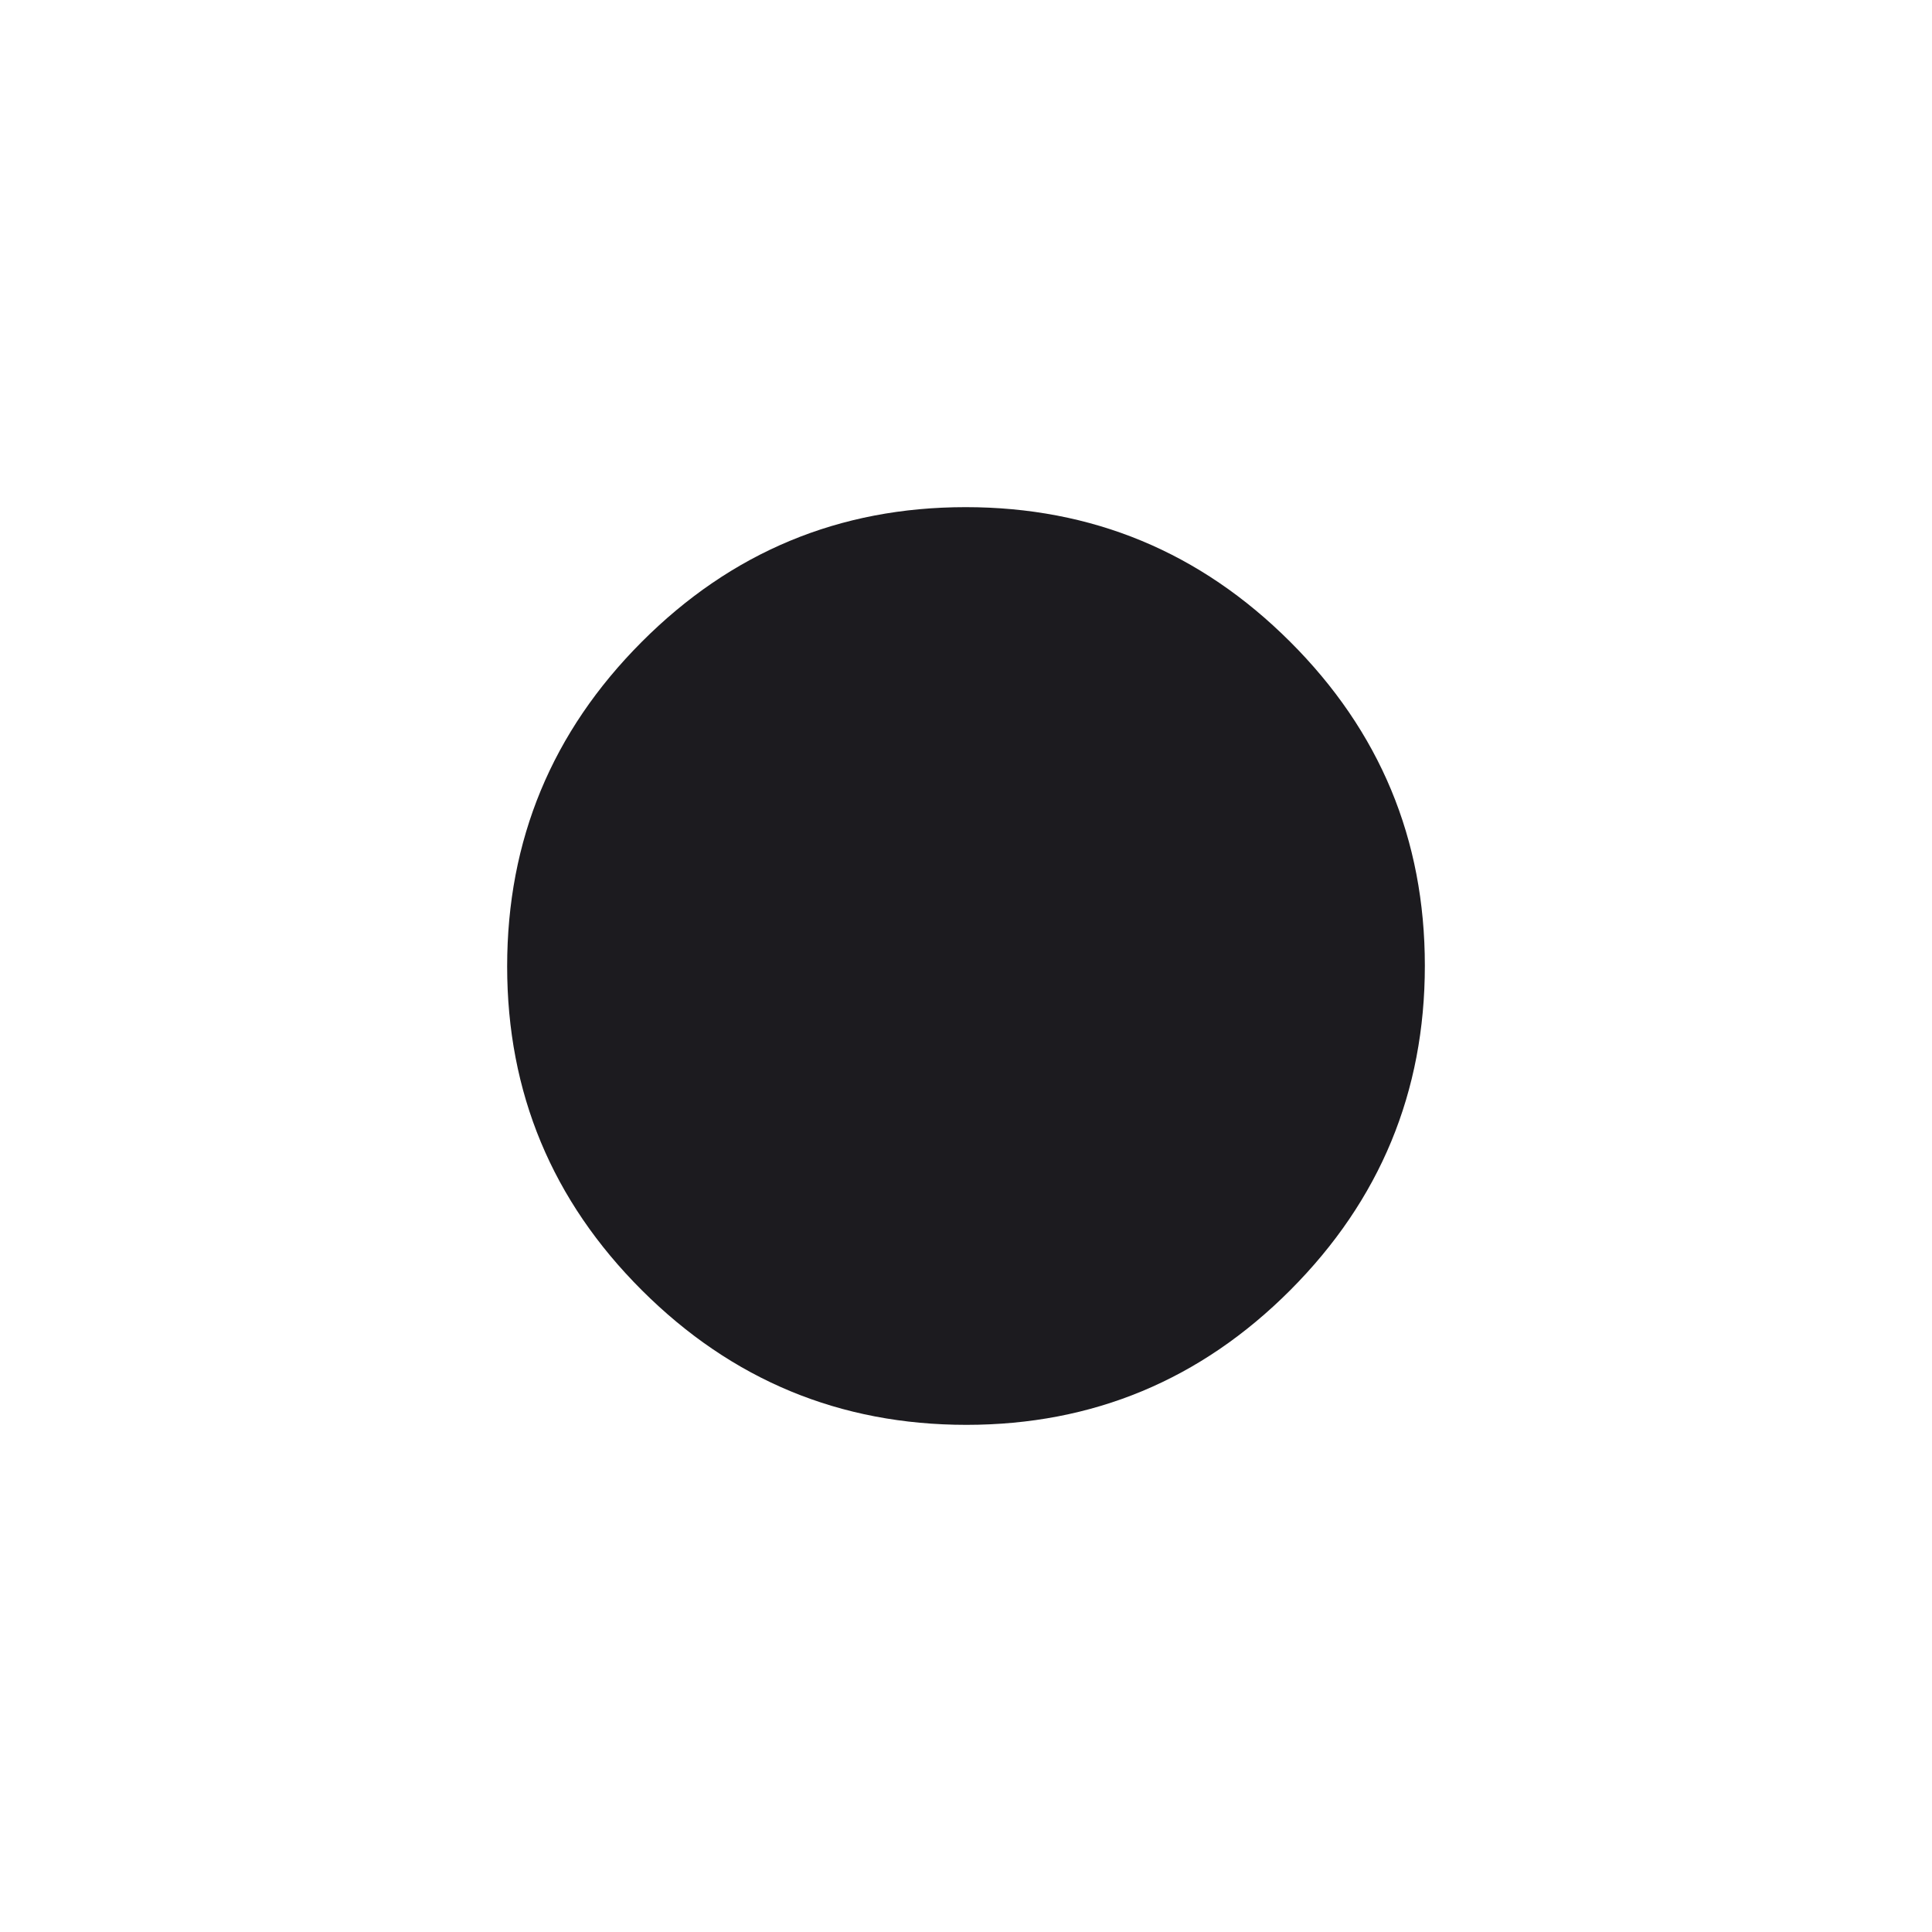 <svg width="48" height="48" viewBox="0 0 48 48" fill="none" xmlns="http://www.w3.org/2000/svg">
<mask id="mask0_1604_16" style="mask-type:alpha" maskUnits="userSpaceOnUse" x="0" y="0" width="48" height="48">
<rect width="48" height="48" fill="#D9D9D9"/>
</mask>
<g mask="url(#mask0_1604_16)">
<path d="M24.01 35.4C20.87 35.4 18.183 34.286 15.95 32.059C13.717 29.832 12.6 27.149 12.6 24.009C12.6 20.87 13.714 18.183 15.941 15.95C18.168 13.717 20.851 12.6 23.991 12.6C27.13 12.6 29.817 13.713 32.05 15.941C34.283 18.168 35.4 20.851 35.4 23.991C35.4 27.13 34.287 29.817 32.06 32.05C29.833 34.283 27.149 35.4 24.01 35.4Z" fill="#1C1B1F"/>
</g>
</svg>
